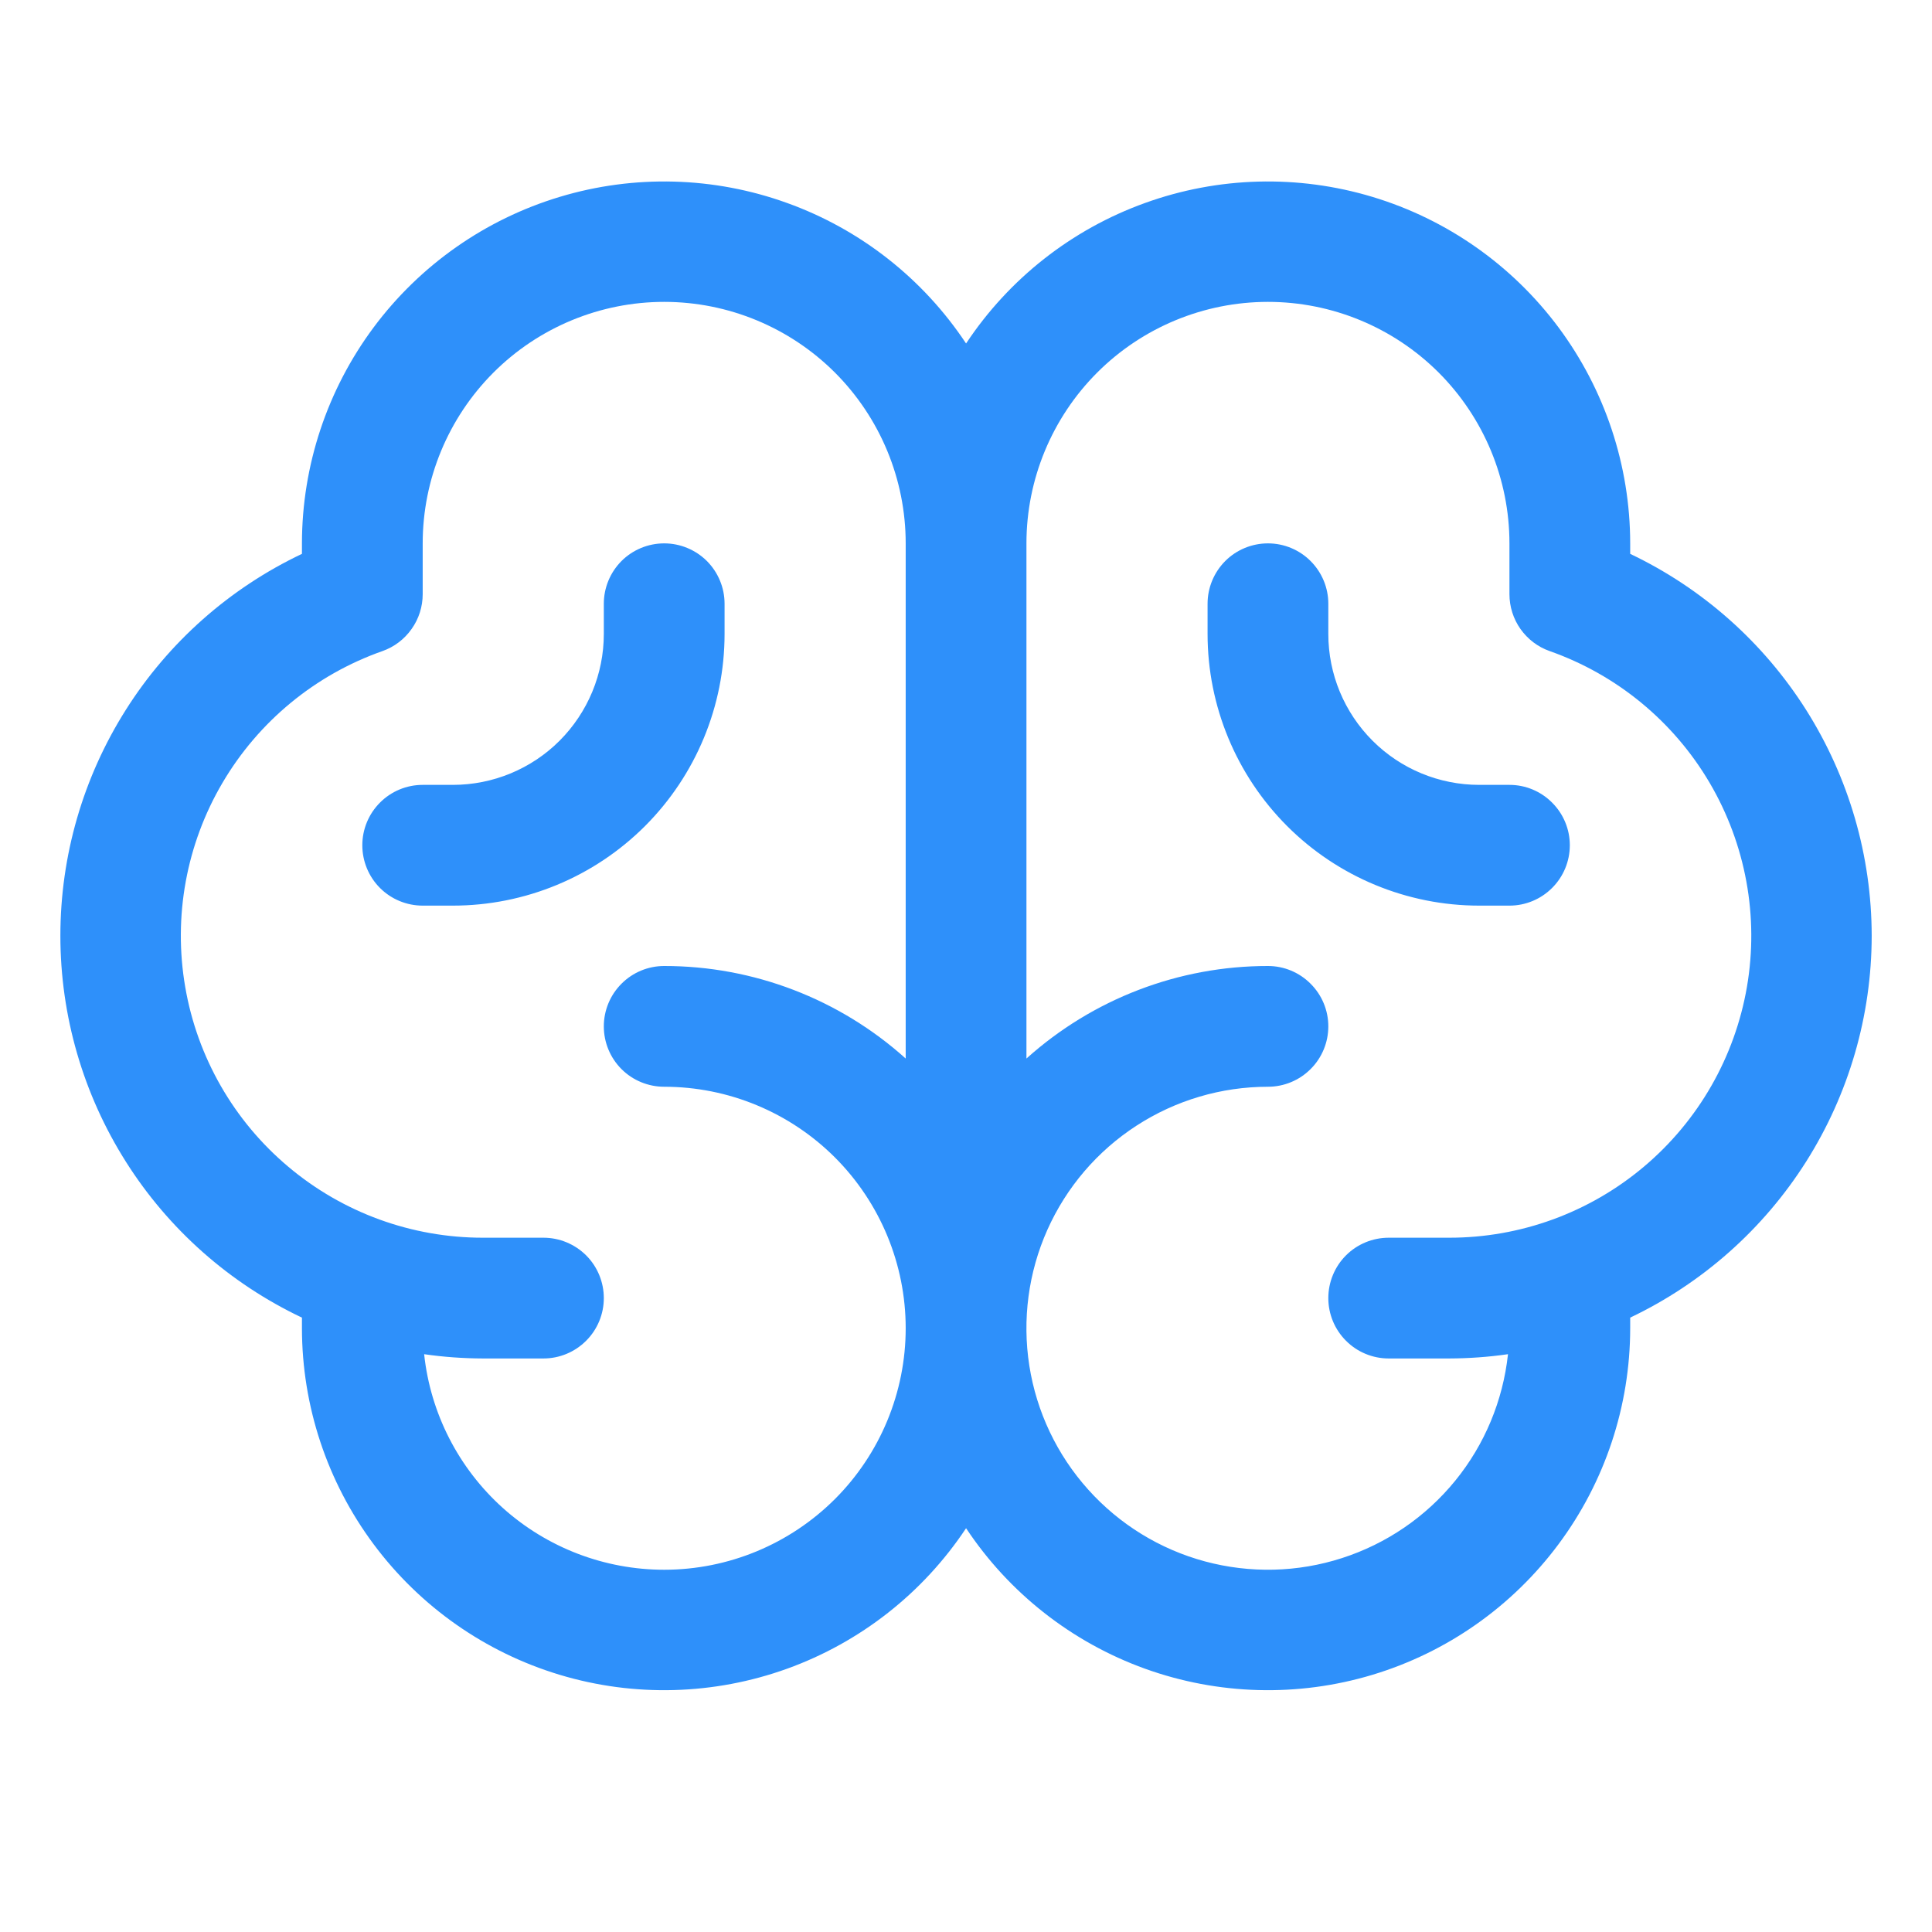 <svg width="28" height="28" viewBox="0 0 28 28" fill="none" xmlns="http://www.w3.org/2000/svg">
<path d="M27.126 13.563C27.125 12.404 26.795 11.269 26.176 10.289C25.556 9.309 24.672 8.525 23.626 8.027V7.875C23.625 6.748 23.261 5.651 22.588 4.746C21.915 3.842 20.969 3.178 19.889 2.853C18.809 2.528 17.654 2.559 16.594 2.942C15.533 3.324 14.624 4.038 14.001 4.978C13.378 4.038 12.469 3.324 11.408 2.942C10.348 2.559 9.192 2.528 8.113 2.853C7.033 3.178 6.087 3.842 5.414 4.746C4.741 5.651 4.377 6.748 4.376 7.875V8.027C3.328 8.524 2.443 9.308 1.824 10.287C1.204 11.267 0.875 12.402 0.875 13.562C0.875 14.721 1.204 15.856 1.824 16.836C2.443 17.816 3.328 18.599 4.376 19.096V19.25C4.377 20.378 4.741 21.475 5.414 22.379C6.087 23.284 7.033 23.948 8.113 24.273C9.192 24.598 10.348 24.566 11.408 24.184C12.469 23.801 13.378 23.087 14.001 22.148C14.624 23.087 15.533 23.801 16.594 24.184C17.654 24.566 18.809 24.598 19.889 24.273C20.969 23.948 21.915 23.284 22.588 22.379C23.261 21.475 23.625 20.378 23.626 19.25V19.096C24.672 18.598 25.556 17.814 26.176 16.835C26.795 15.856 27.125 14.721 27.126 13.563ZM9.626 22.75C8.763 22.75 7.93 22.431 7.288 21.855C6.646 21.278 6.239 20.485 6.147 19.626C6.43 19.667 6.715 19.687 7.001 19.688H7.876C8.108 19.688 8.33 19.596 8.495 19.431C8.659 19.267 8.751 19.045 8.751 18.813C8.751 18.581 8.659 18.358 8.495 18.194C8.33 18.03 8.108 17.938 7.876 17.938H7.001C5.968 17.939 4.968 17.575 4.178 16.909C3.387 16.244 2.858 15.32 2.684 14.302C2.509 13.284 2.7 12.237 3.224 11.346C3.747 10.456 4.568 9.779 5.543 9.436C5.713 9.376 5.861 9.264 5.965 9.116C6.07 8.969 6.126 8.792 6.126 8.611V7.875C6.126 6.947 6.495 6.057 7.151 5.4C7.807 4.744 8.698 4.375 9.626 4.375C10.554 4.375 11.444 4.744 12.101 5.4C12.757 6.057 13.126 6.947 13.126 7.875V15.341C12.165 14.477 10.918 13.999 9.626 14C9.394 14 9.171 14.092 9.007 14.257C8.843 14.421 8.751 14.643 8.751 14.875C8.751 15.107 8.843 15.33 9.007 15.494C9.171 15.658 9.394 15.75 9.626 15.75C10.554 15.75 11.444 16.119 12.101 16.775C12.757 17.432 13.126 18.322 13.126 19.25C13.126 20.178 12.757 21.069 12.101 21.725C11.444 22.381 10.554 22.75 9.626 22.75ZM21.001 17.938H20.126C19.894 17.938 19.671 18.03 19.507 18.194C19.343 18.358 19.251 18.581 19.251 18.813C19.251 19.045 19.343 19.267 19.507 19.431C19.671 19.596 19.894 19.688 20.126 19.688H21.001C21.287 19.687 21.572 19.667 21.855 19.626C21.782 20.299 21.517 20.936 21.09 21.46C20.663 21.984 20.093 22.374 19.449 22.581C18.806 22.789 18.116 22.805 17.463 22.629C16.81 22.453 16.222 22.091 15.771 21.588C15.319 21.085 15.023 20.462 14.918 19.794C14.813 19.125 14.904 18.441 15.179 17.824C15.455 17.206 15.903 16.682 16.471 16.314C17.038 15.946 17.7 15.75 18.376 15.75C18.608 15.75 18.83 15.658 18.994 15.494C19.159 15.33 19.251 15.107 19.251 14.875C19.251 14.643 19.159 14.421 18.994 14.257C18.83 14.092 18.608 14 18.376 14C17.084 13.999 15.837 14.477 14.876 15.341V7.875C14.876 6.947 15.245 6.057 15.901 5.4C16.557 4.744 17.448 4.375 18.376 4.375C19.304 4.375 20.194 4.744 20.851 5.4C21.507 6.057 21.876 6.947 21.876 7.875V8.611C21.876 8.792 21.932 8.969 22.036 9.116C22.141 9.264 22.288 9.376 22.459 9.436C23.433 9.779 24.255 10.456 24.778 11.346C25.301 12.237 25.493 13.284 25.318 14.302C25.143 15.32 24.614 16.244 23.824 16.909C23.034 17.575 22.034 17.939 21.001 17.938ZM22.751 12.25C22.751 12.482 22.659 12.705 22.494 12.869C22.33 13.033 22.108 13.125 21.876 13.125H21.438C20.394 13.125 19.392 12.71 18.654 11.972C17.916 11.233 17.501 10.232 17.501 9.188V8.75C17.501 8.518 17.593 8.296 17.757 8.131C17.921 7.967 18.144 7.875 18.376 7.875C18.608 7.875 18.83 7.967 18.994 8.131C19.159 8.296 19.251 8.518 19.251 8.75V9.188C19.251 9.768 19.481 10.324 19.892 10.735C20.302 11.145 20.858 11.375 21.438 11.375H21.876C22.108 11.375 22.33 11.467 22.494 11.632C22.659 11.796 22.751 12.018 22.751 12.25ZM6.563 13.125H6.126C5.894 13.125 5.671 13.033 5.507 12.869C5.343 12.705 5.251 12.482 5.251 12.25C5.251 12.018 5.343 11.796 5.507 11.632C5.671 11.467 5.894 11.375 6.126 11.375H6.563C7.143 11.375 7.7 11.145 8.11 10.735C8.52 10.324 8.751 9.768 8.751 9.188V8.75C8.751 8.518 8.843 8.296 9.007 8.131C9.171 7.967 9.394 7.875 9.626 7.875C9.858 7.875 10.08 7.967 10.245 8.131C10.409 8.296 10.501 8.518 10.501 8.75V9.188C10.501 10.232 10.086 11.233 9.348 11.972C8.609 12.71 7.608 13.125 6.563 13.125Z" fill="#2E90FA"/>
</svg>
